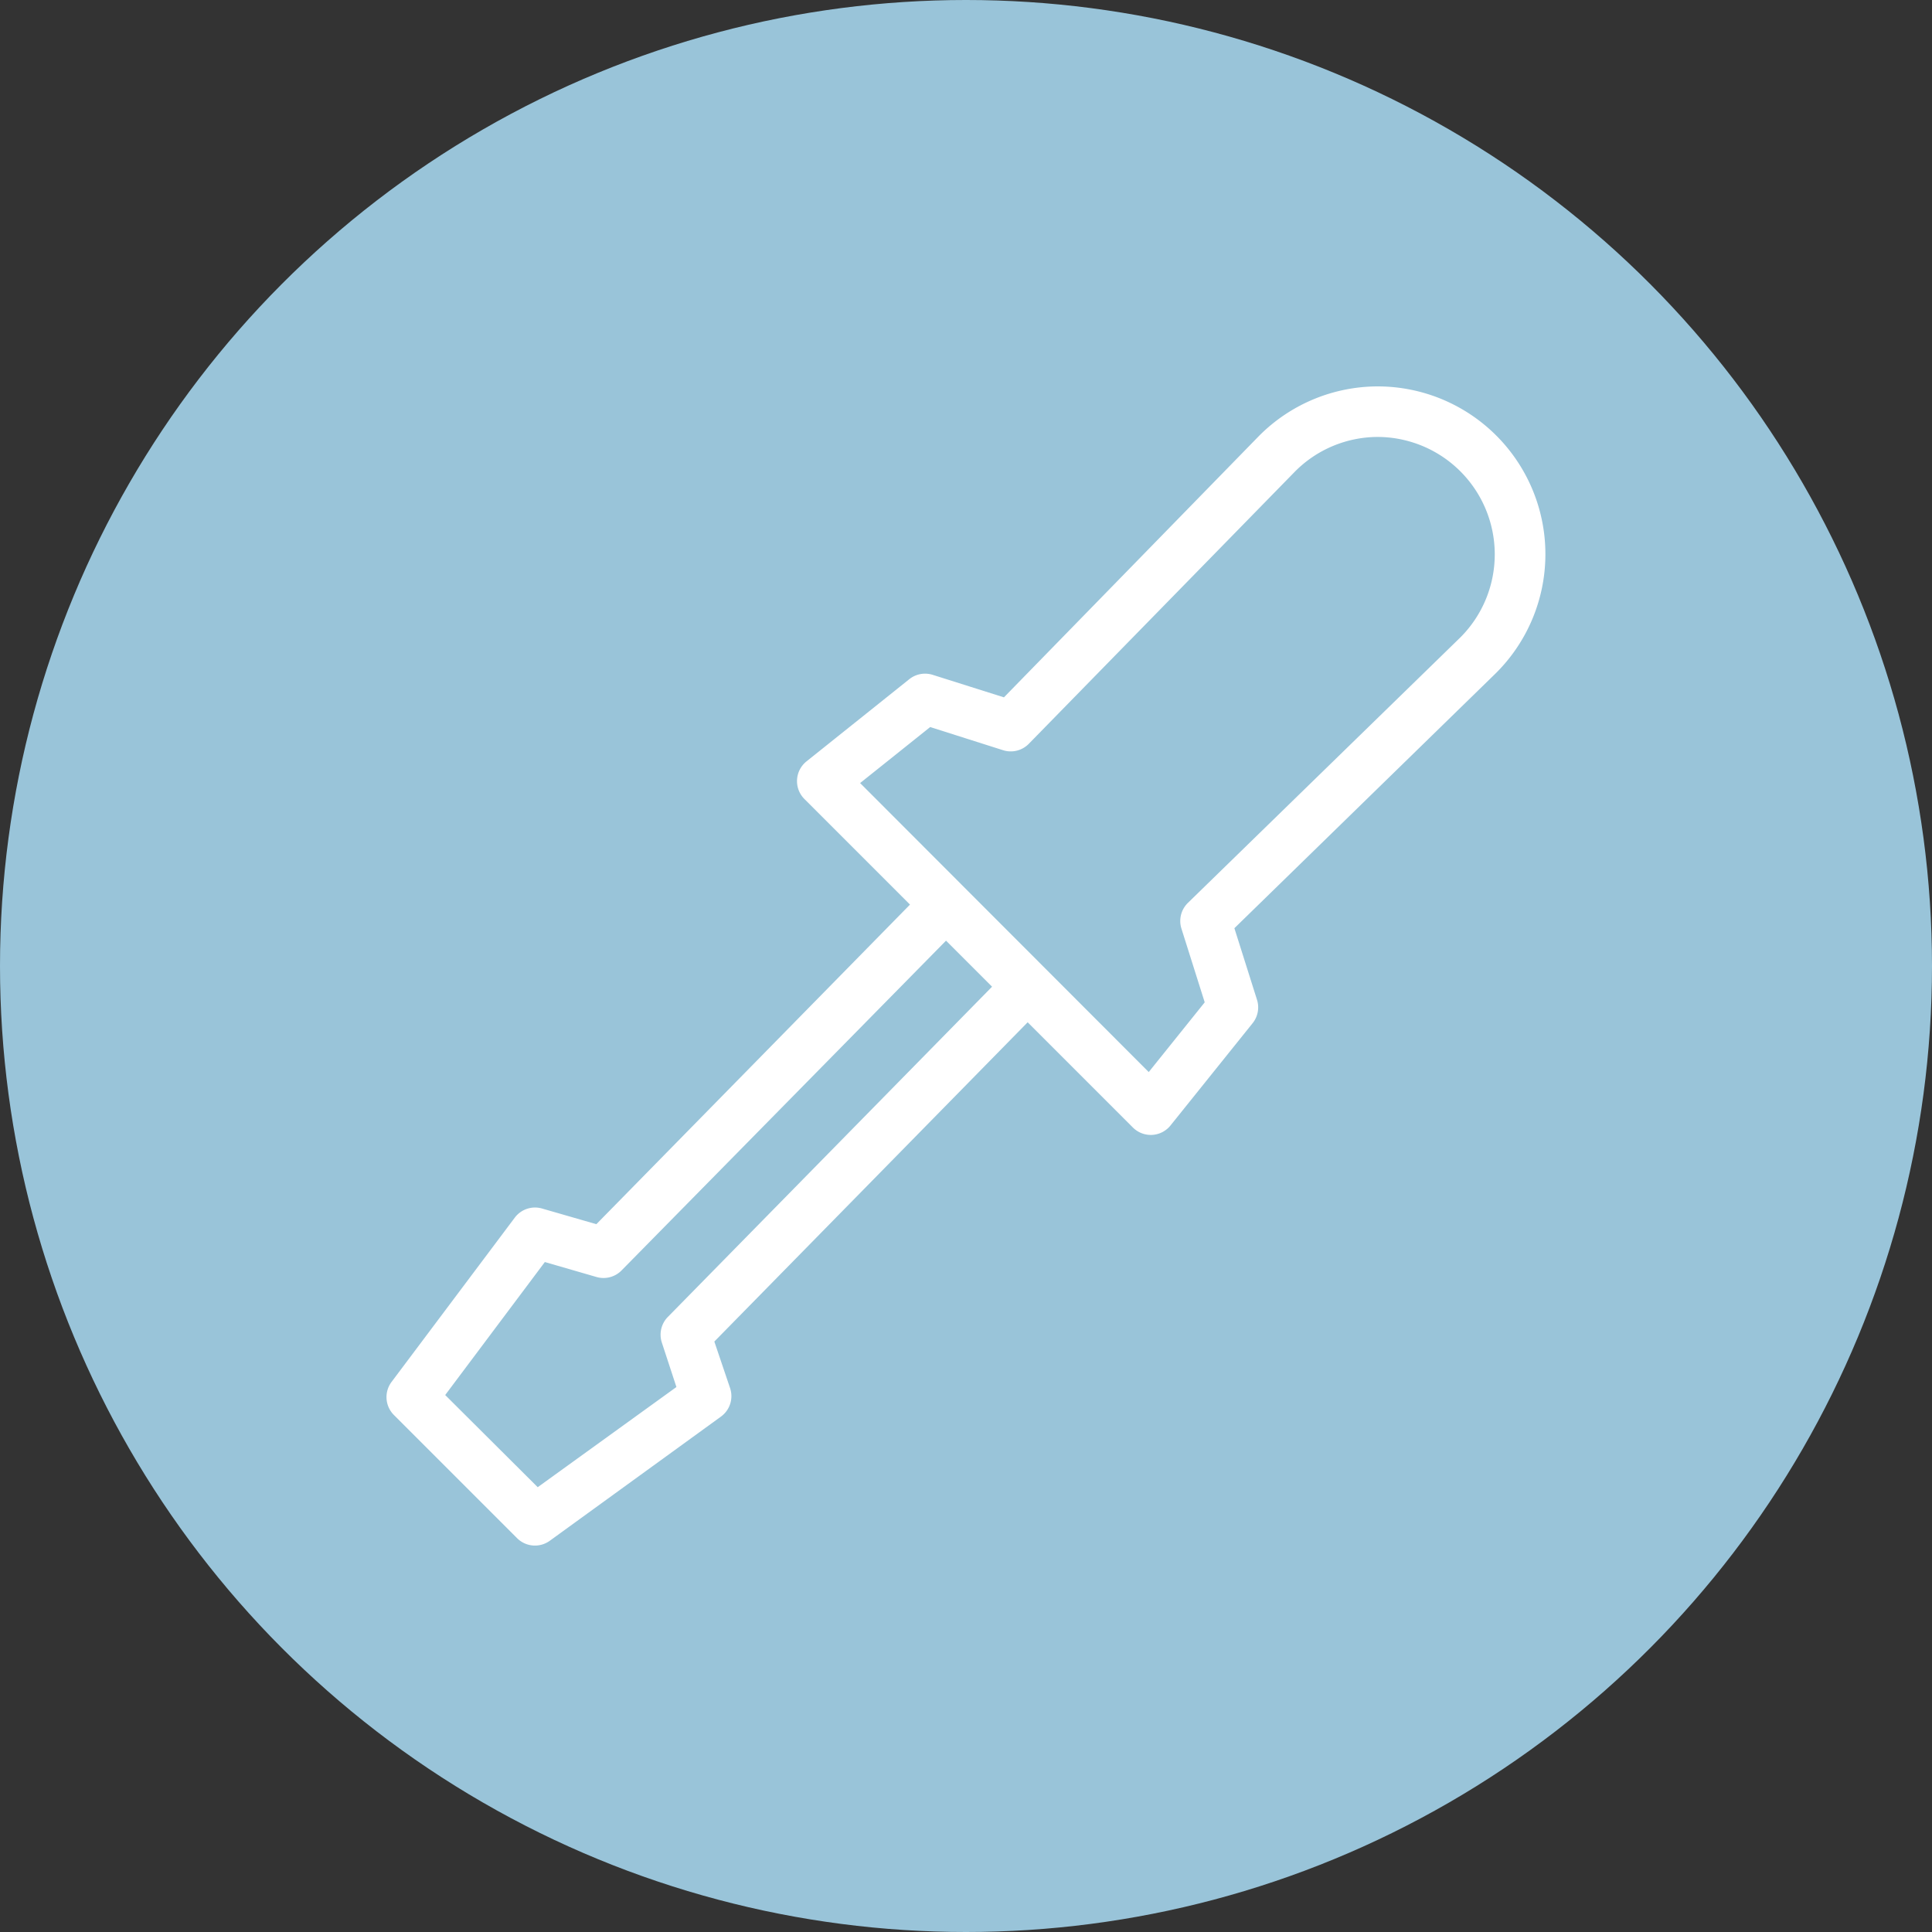 <svg xmlns="http://www.w3.org/2000/svg" xmlns:xlink="http://www.w3.org/1999/xlink" width="80" height="80" viewBox="0 0 80 80">
  <rect x="0" y="0" width="80" height="80" fill="#333333" stroke="none"/>
  <defs>
    <clipPath id="clip-icon-assembly">
      <rect width="80" height="80"/>
    </clipPath>
  </defs>
  <g id="icon-assembly" clip-path="url(#clip-icon-assembly)">
    <circle id="Ellipse_7" data-name="Ellipse 7" cx="40" cy="40" r="40" fill="#99c4d9"/>
    <path id="Pfad_48" data-name="Pfad 48" d="M47.537,7a6.44,6.44,0,0,0-4.56,1.9L32.2,19.945l-3.245-1.025a.547.547,0,0,0-.512.1l-4.252,3.4a.547.547,0,0,0-.034.82l4.714,4.714-13.543,13.8-2.545-.734a.547.547,0,0,0-.581.2L7.1,48.022a.547.547,0,0,0,.051.717l5.106,5.106a.547.547,0,0,0,.7.051l7.087-5.141a.547.547,0,0,0,.2-.615l-.751-2.22,13.543-13.8,4.714,4.714a.547.547,0,0,0,.82-.051l3.4-4.235a.547.547,0,0,0,.085-.512L41.03,28.792,52.08,18.015A6.447,6.447,0,0,0,47.537,7Zm0,1.093a5.363,5.363,0,0,1,3.791,9.137L40.023,28.245a.547.547,0,0,0-.137.564l1.042,3.3L38.093,35.64,25.353,22.883,28.9,20.048l3.279,1.042a.547.547,0,0,0,.547-.137L43.763,9.664A5.342,5.342,0,0,1,47.537,8.093ZM29.656,28.741l2.613,2.613L18.487,45.392a.547.547,0,0,0-.12.547l.717,2.186L12.7,52.736l-4.44-4.423,4.594-6.131,2.476.717a.547.547,0,0,0,.547-.154Z" transform="translate(9.514 9.5)" fill="#fff" stroke="#fff" stroke-width="1"/>
  </g>
</svg>
